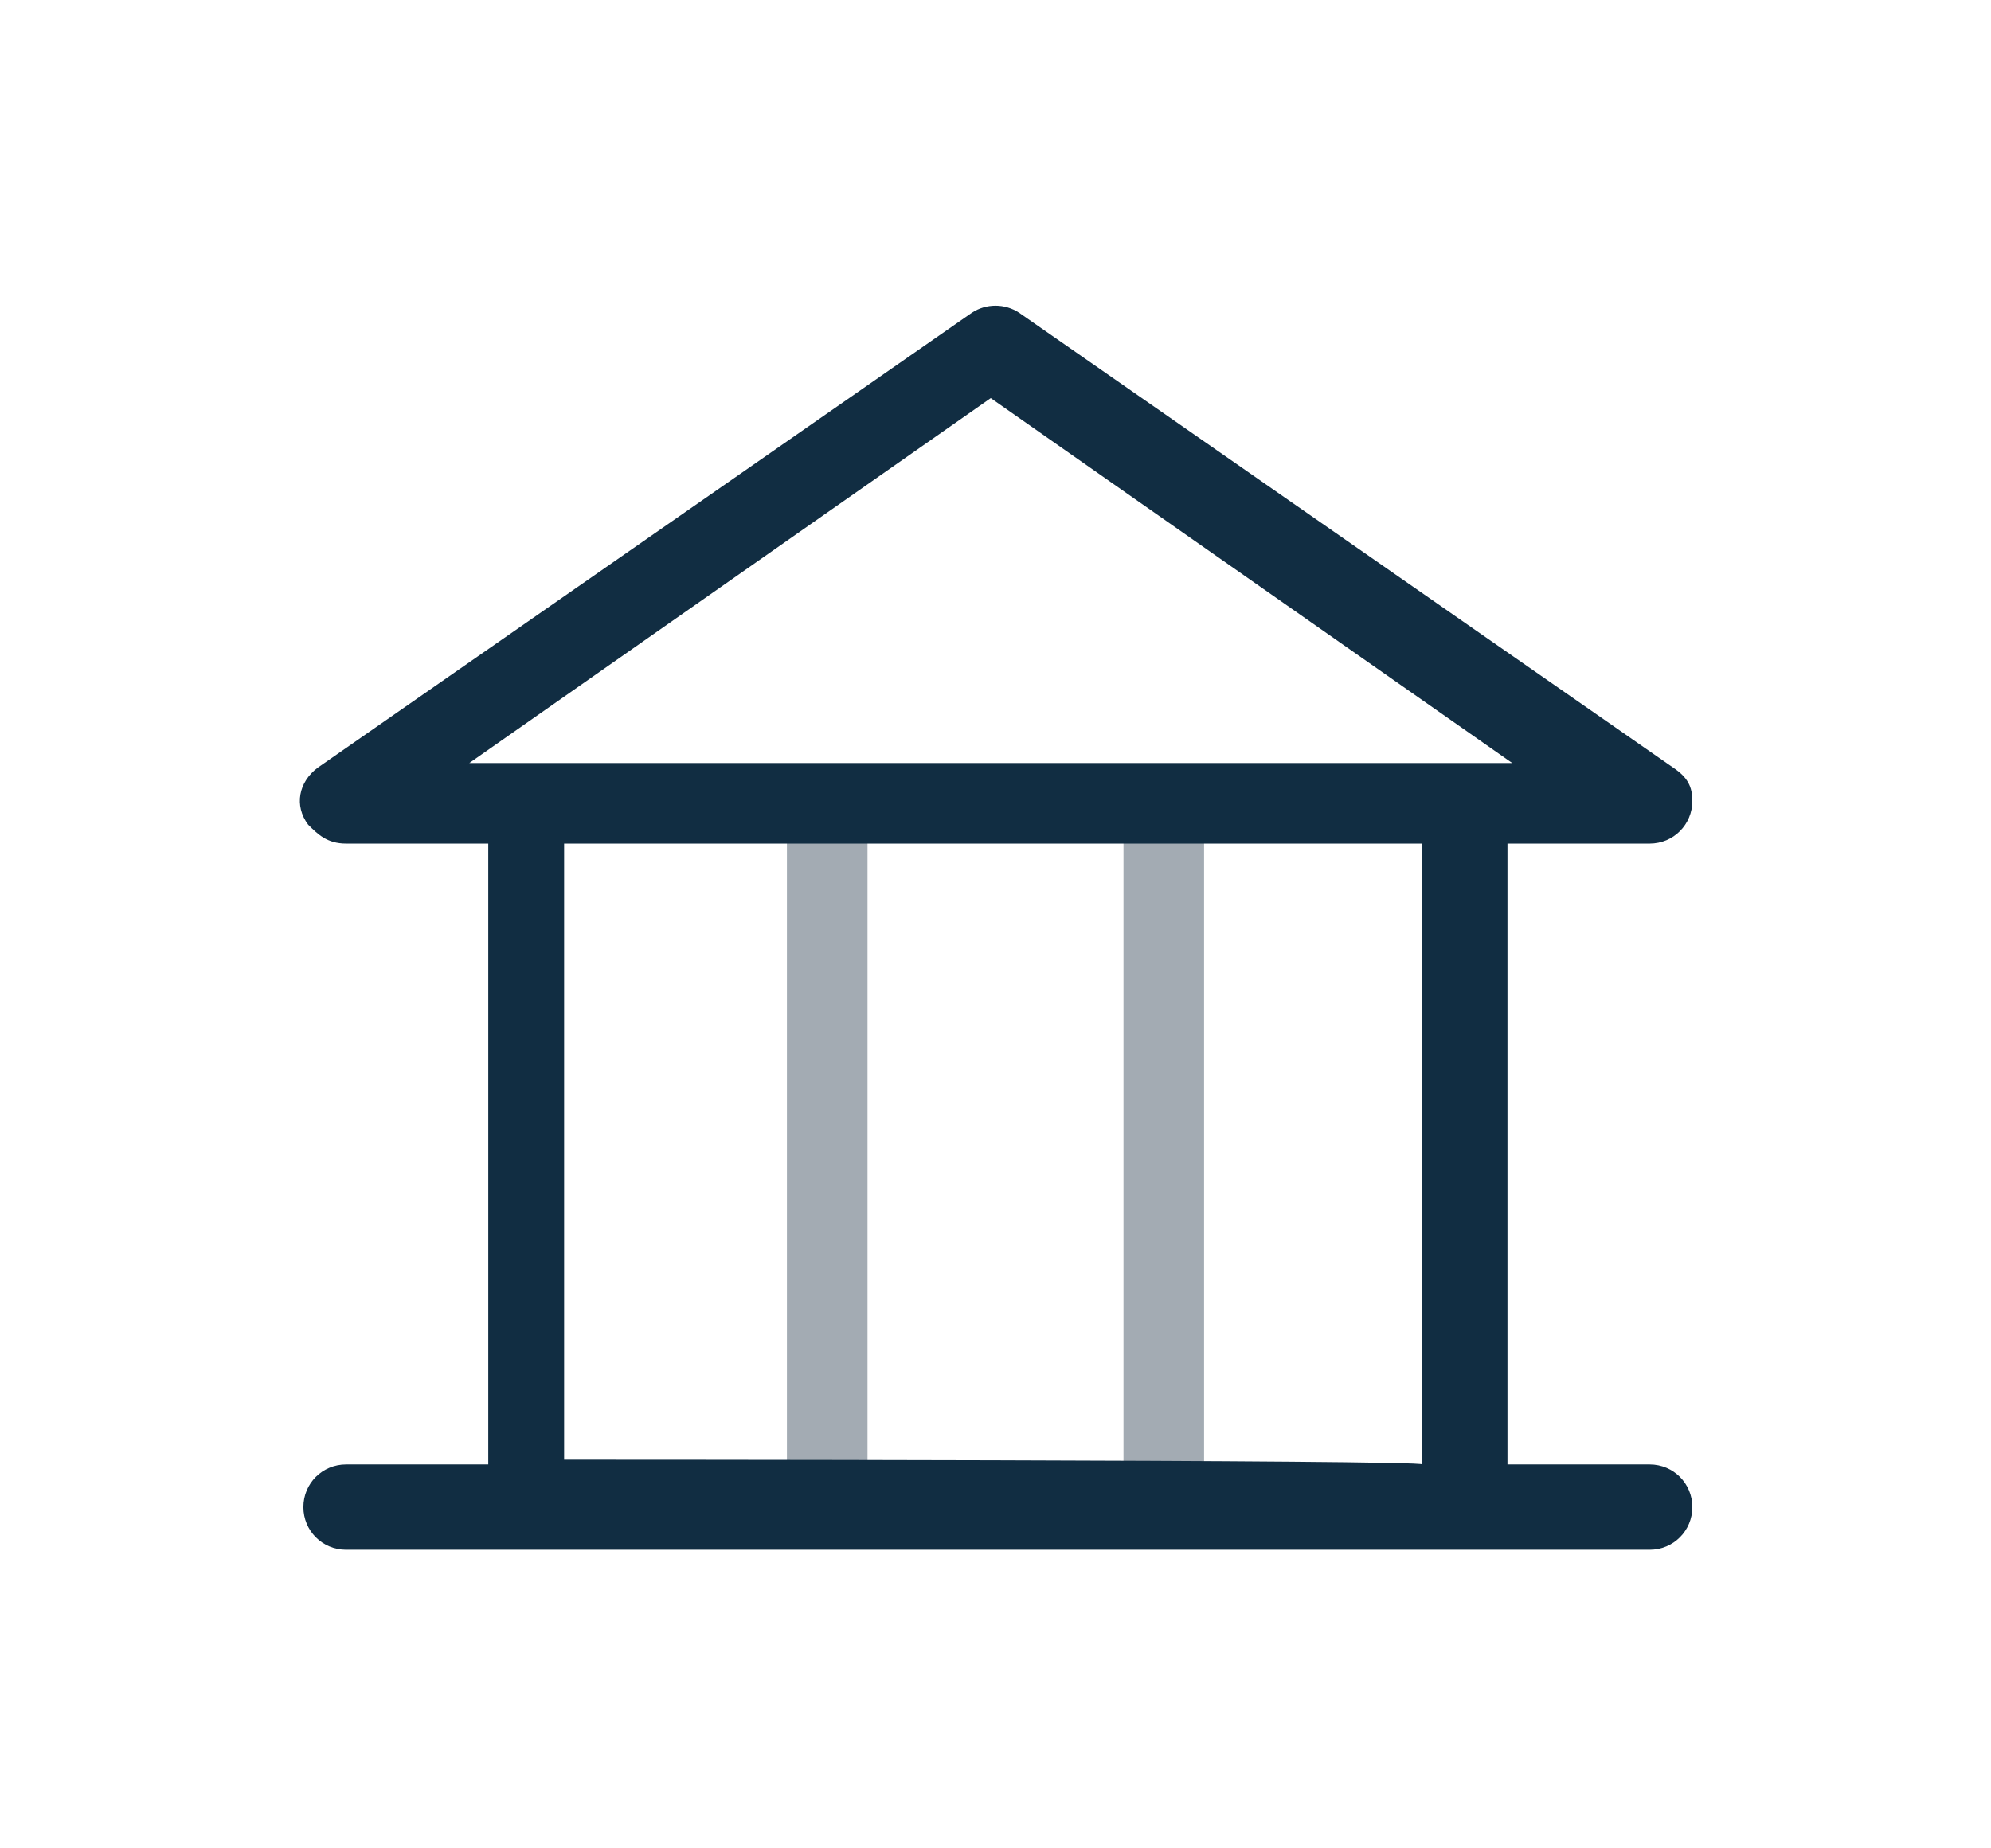 <?xml version="1.0" encoding="utf-8"?>
<!-- Generator: Adobe Illustrator 27.5.0, SVG Export Plug-In . SVG Version: 6.00 Build 0)  -->
<svg version="1.1" id="Lager_1" xmlns="http://www.w3.org/2000/svg" xmlns:xlink="http://www.w3.org/1999/xlink" x="0px" y="0px"
	 viewBox="0 0 42 39" style="enable-background:new 0 0 42 39;" xml:space="preserve">
<style type="text/css">
	.st0{fill:#A3ABB3;}
	.st1{fill:#112D42;}
</style>
<g id="Layer_1-2">
	<g>
		<rect x="23.7" y="16.9" class="st0" width="1.7" height="14.5"/>
		<rect x="16.6" y="16.9" class="st0" width="1.7" height="14.5"/>
		<path class="st1" d="M34.8,17.8c0.5,0,0.9-0.4,0.9-0.9c0-0.3-0.1-0.5-0.4-0.7L21.5,6.6c-0.3-0.2-0.7-0.2-1,0L6.7,16.2
			c-0.4,0.3-0.5,0.8-0.2,1.2c0.2,0.2,0.4,0.4,0.8,0.4h3v13.1h-3c-0.5,0-0.9,0.4-0.9,0.9c0,0.5,0.4,0.9,0.9,0.9h27.5
			c0.5,0,0.9-0.4,0.9-0.9s-0.4-0.9-0.9-0.9h-3V17.8C31.8,17.8,34.8,17.8,34.8,17.8z M18.3,17.8h5.3 M23.7,30.8h-5.3 M11.9,30.8V17.8
			h18.1v13.1C30.1,30.8,11.9,30.8,11.9,30.8z M9.9,16.1l11-7.7l11,7.7C31.9,16.1,9.9,16.1,9.9,16.1z"/>
	</g>
</g>
</svg>

